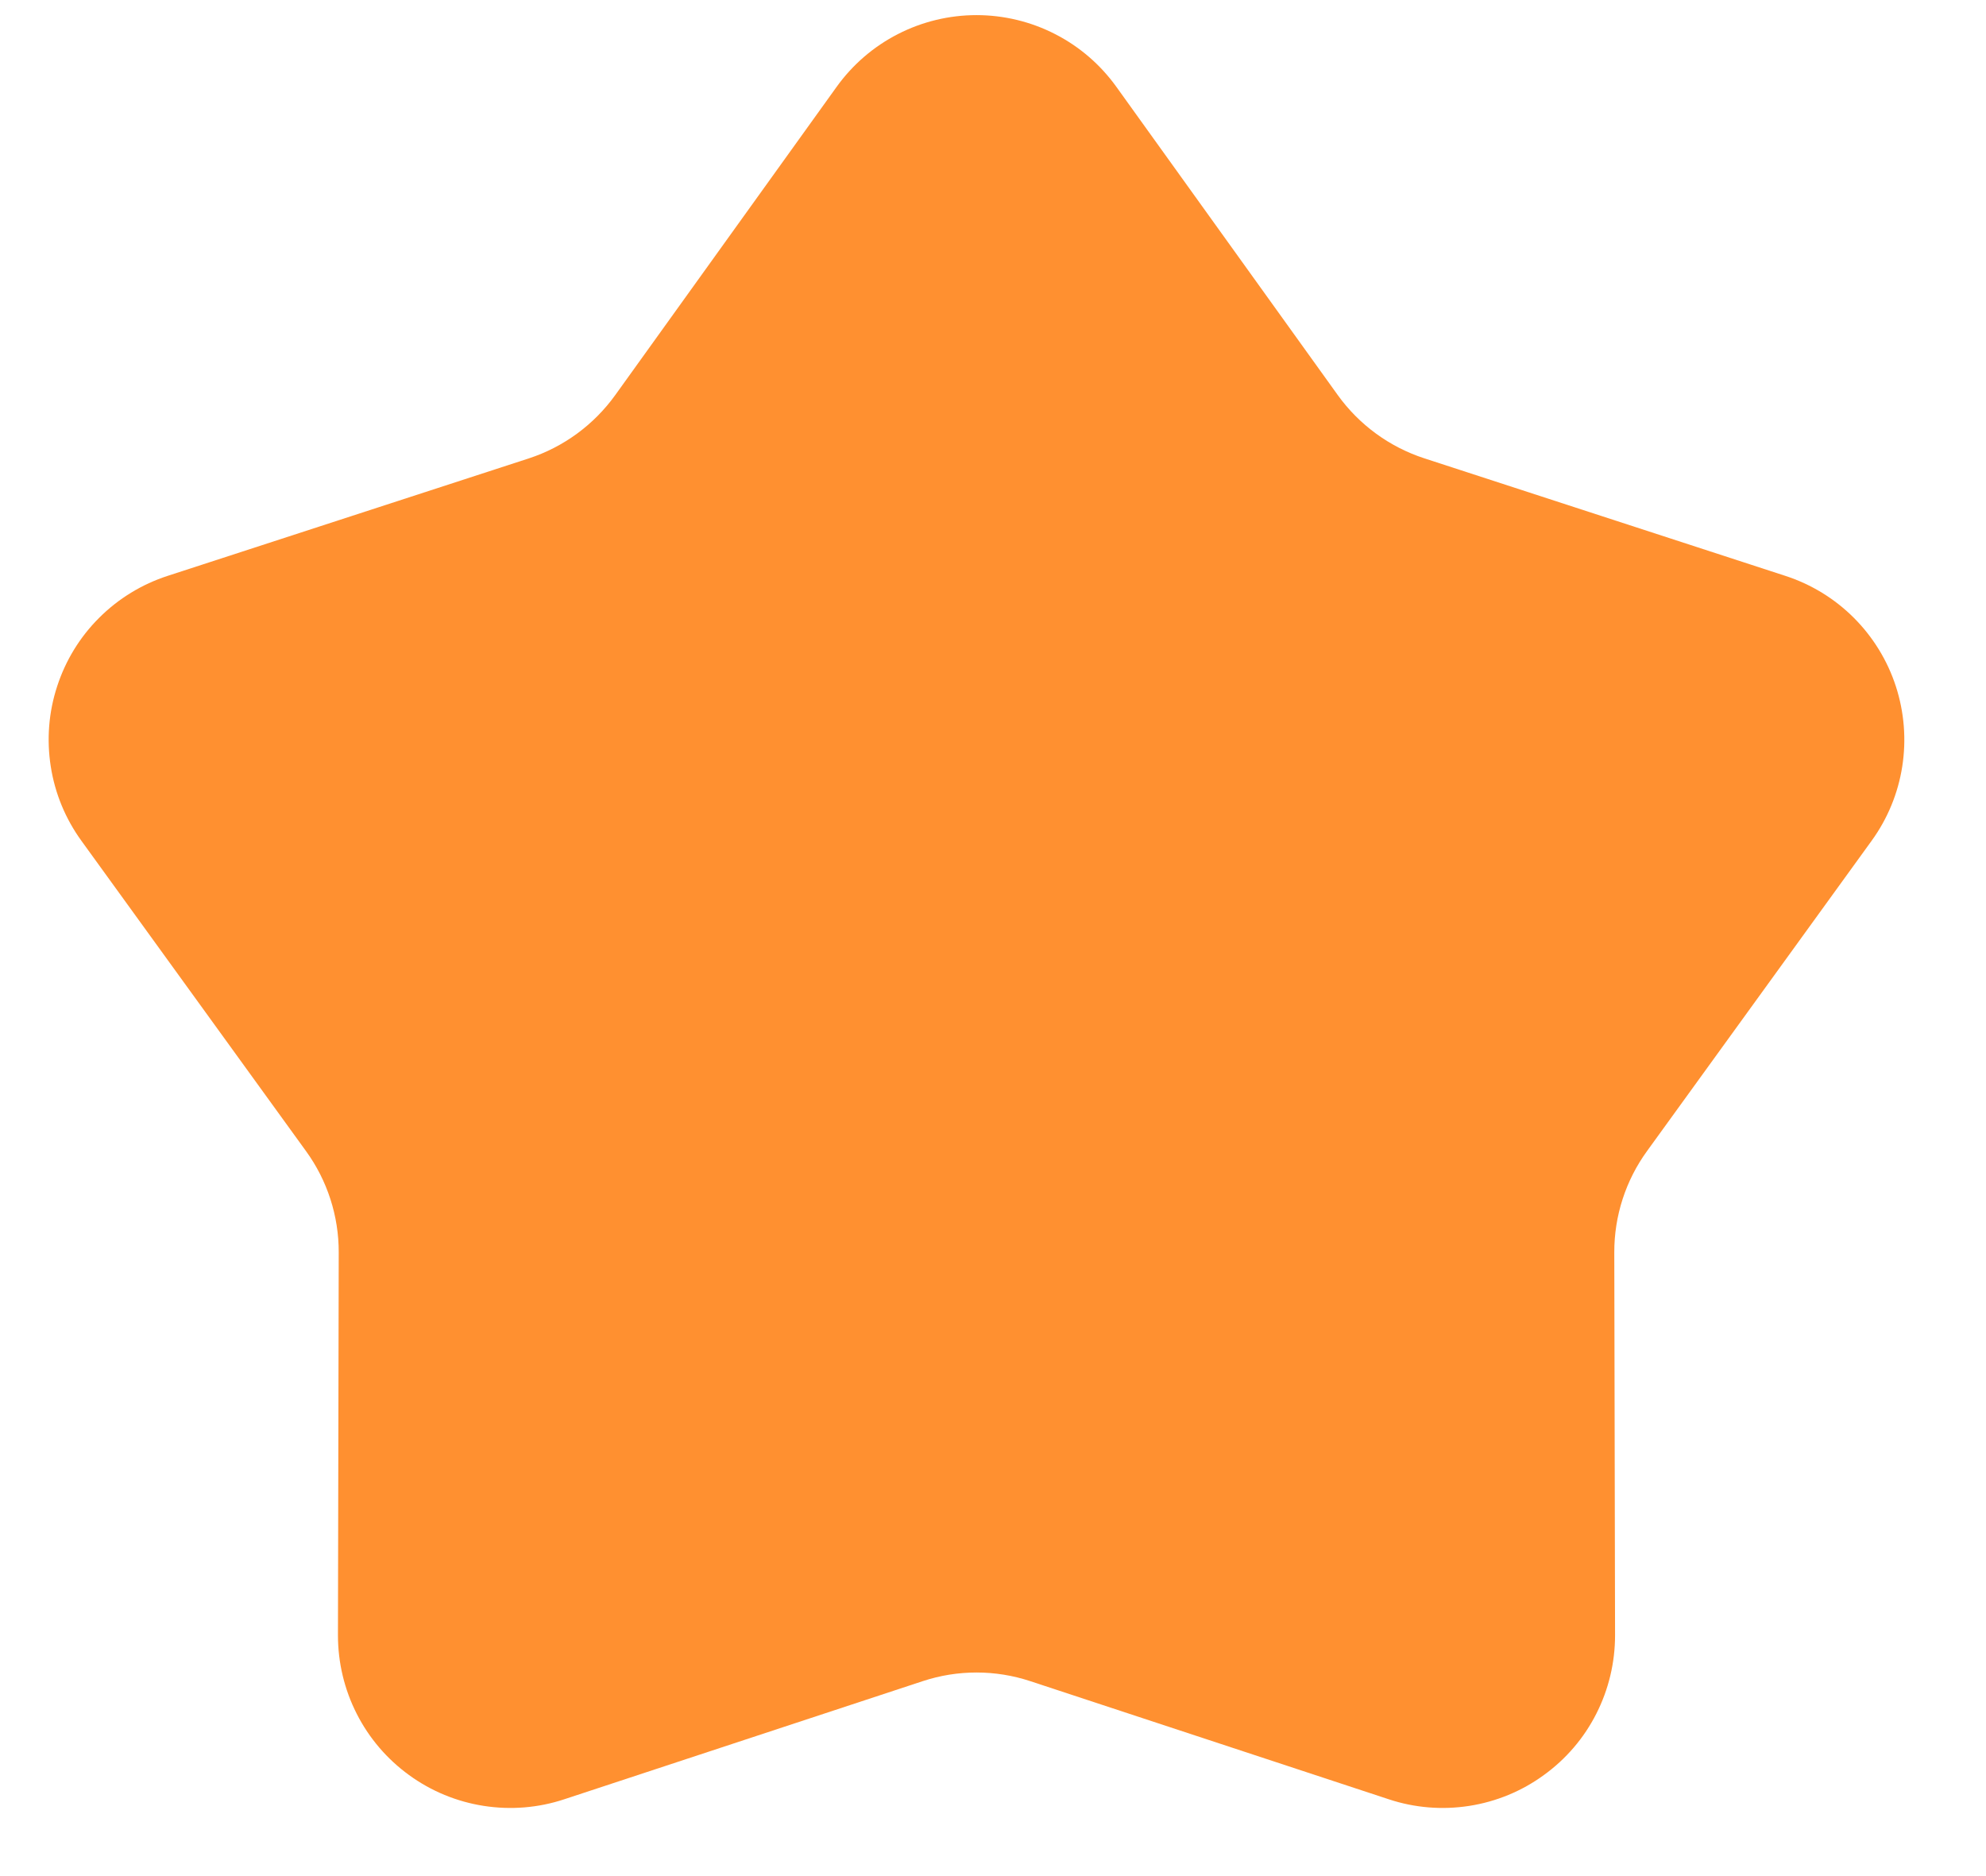 <svg width="18" height="17" viewBox="0 0 18 17" fill="none" xmlns="http://www.w3.org/2000/svg">
<path d="M8.362 15.234L5.114 16.304C4.879 16.382 4.629 16.402 4.385 16.364C4.14 16.326 3.909 16.231 3.708 16.085C3.508 15.94 3.345 15.75 3.233 15.529C3.121 15.309 3.063 15.065 3.063 14.818L3.07 11.349C3.071 11.019 2.967 10.697 2.773 10.43L0.738 7.619C0.593 7.419 0.498 7.189 0.46 6.945C0.422 6.702 0.441 6.453 0.518 6.219C0.594 5.985 0.724 5.772 0.899 5.598C1.073 5.424 1.286 5.294 1.52 5.218L4.792 4.154C5.108 4.051 5.383 3.849 5.577 3.579L7.582 0.788C7.727 0.586 7.917 0.422 8.138 0.309C8.358 0.196 8.603 0.137 8.85 0.137C9.098 0.137 9.343 0.196 9.563 0.309C9.784 0.422 9.974 0.586 10.119 0.788L12.124 3.579C12.318 3.849 12.593 4.05 12.909 4.153L16.181 5.218C16.415 5.294 16.628 5.424 16.802 5.598C16.976 5.772 17.107 5.985 17.183 6.219C17.259 6.453 17.279 6.702 17.241 6.945C17.203 7.189 17.108 7.419 16.963 7.619L14.928 10.43C14.734 10.697 14.63 11.019 14.631 11.349L14.638 14.818C14.638 15.065 14.58 15.309 14.468 15.529C14.356 15.75 14.193 15.94 13.992 16.085C13.792 16.231 13.56 16.326 13.316 16.364C13.072 16.402 12.822 16.382 12.587 16.304L9.339 15.234C9.022 15.129 8.679 15.129 8.362 15.234Z" fill="#FF9030"/>
</svg>
